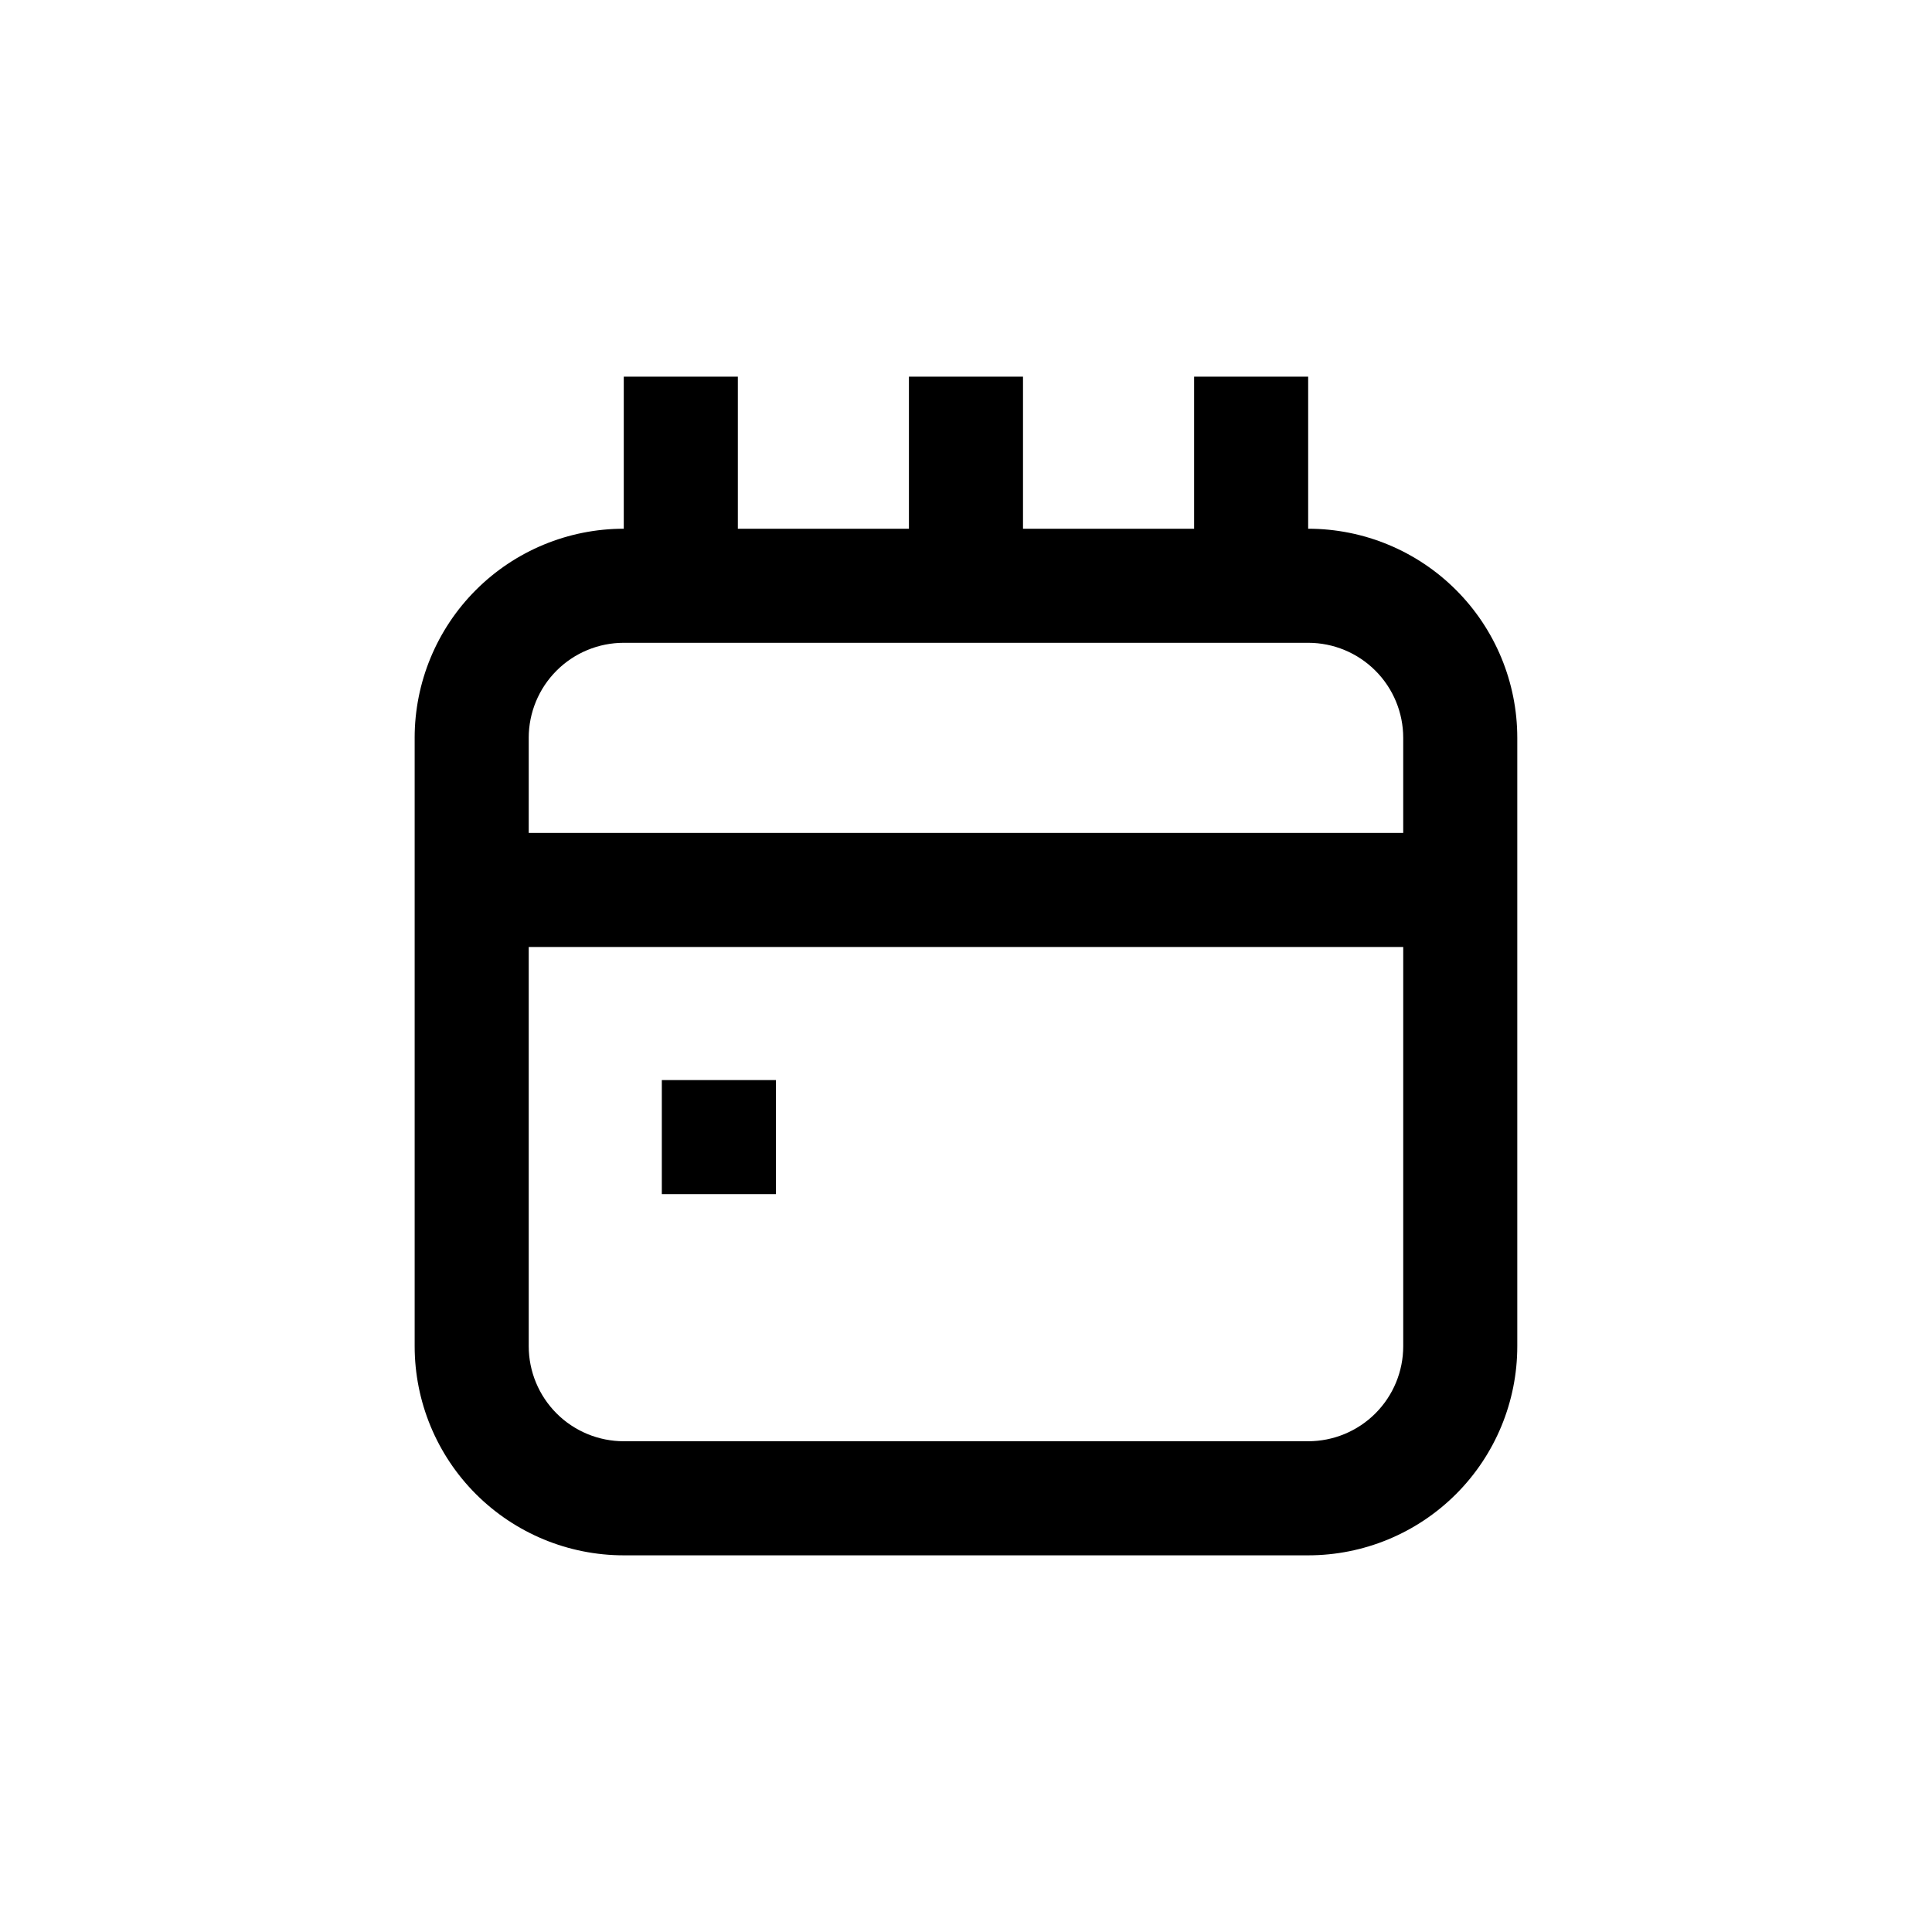 <?xml version="1.0" encoding="UTF-8"?>
<!-- Uploaded to: ICON Repo, www.svgrepo.com, Generator: ICON Repo Mixer Tools -->
<svg fill="#000000" width="800px" height="800px" version="1.1" viewBox="144 144 512 512" xmlns="http://www.w3.org/2000/svg">
 <g>
  <path d="m253.89 339.54v161.22c0 14.695 5.84 28.793 16.23 39.188 10.395 10.391 24.488 16.23 39.188 16.23h181.37c14.699 0 28.793-5.84 39.188-16.23 10.395-10.395 16.23-24.492 16.23-39.188v-161.22c0-14.699-5.836-28.797-16.23-39.188-10.395-10.395-24.488-16.234-39.188-16.234v-40.305h-30.227v40.305h-45.344v-40.305h-30.23v40.305h-45.34v-40.305h-30.23v40.305c-14.699 0-28.793 5.84-39.188 16.234-10.391 10.391-16.23 24.488-16.23 39.188zm30.23 0h-0.004c0-6.684 2.656-13.09 7.379-17.812 4.723-4.727 11.133-7.379 17.812-7.379h181.37c6.68 0 13.09 2.652 17.812 7.379 4.727 4.723 7.379 11.129 7.379 17.812v25.191l-231.75-0.004zm0 55.418h231.75v105.8c0 6.68-2.652 13.086-7.379 17.812-4.723 4.723-11.133 7.375-17.812 7.375h-181.37c-6.68 0-13.09-2.652-17.812-7.375-4.723-4.727-7.379-11.133-7.379-17.812z"/>
  <path d="m319.39 430.23h30.23v30.23h-30.23z"/>
 </g>
</svg>